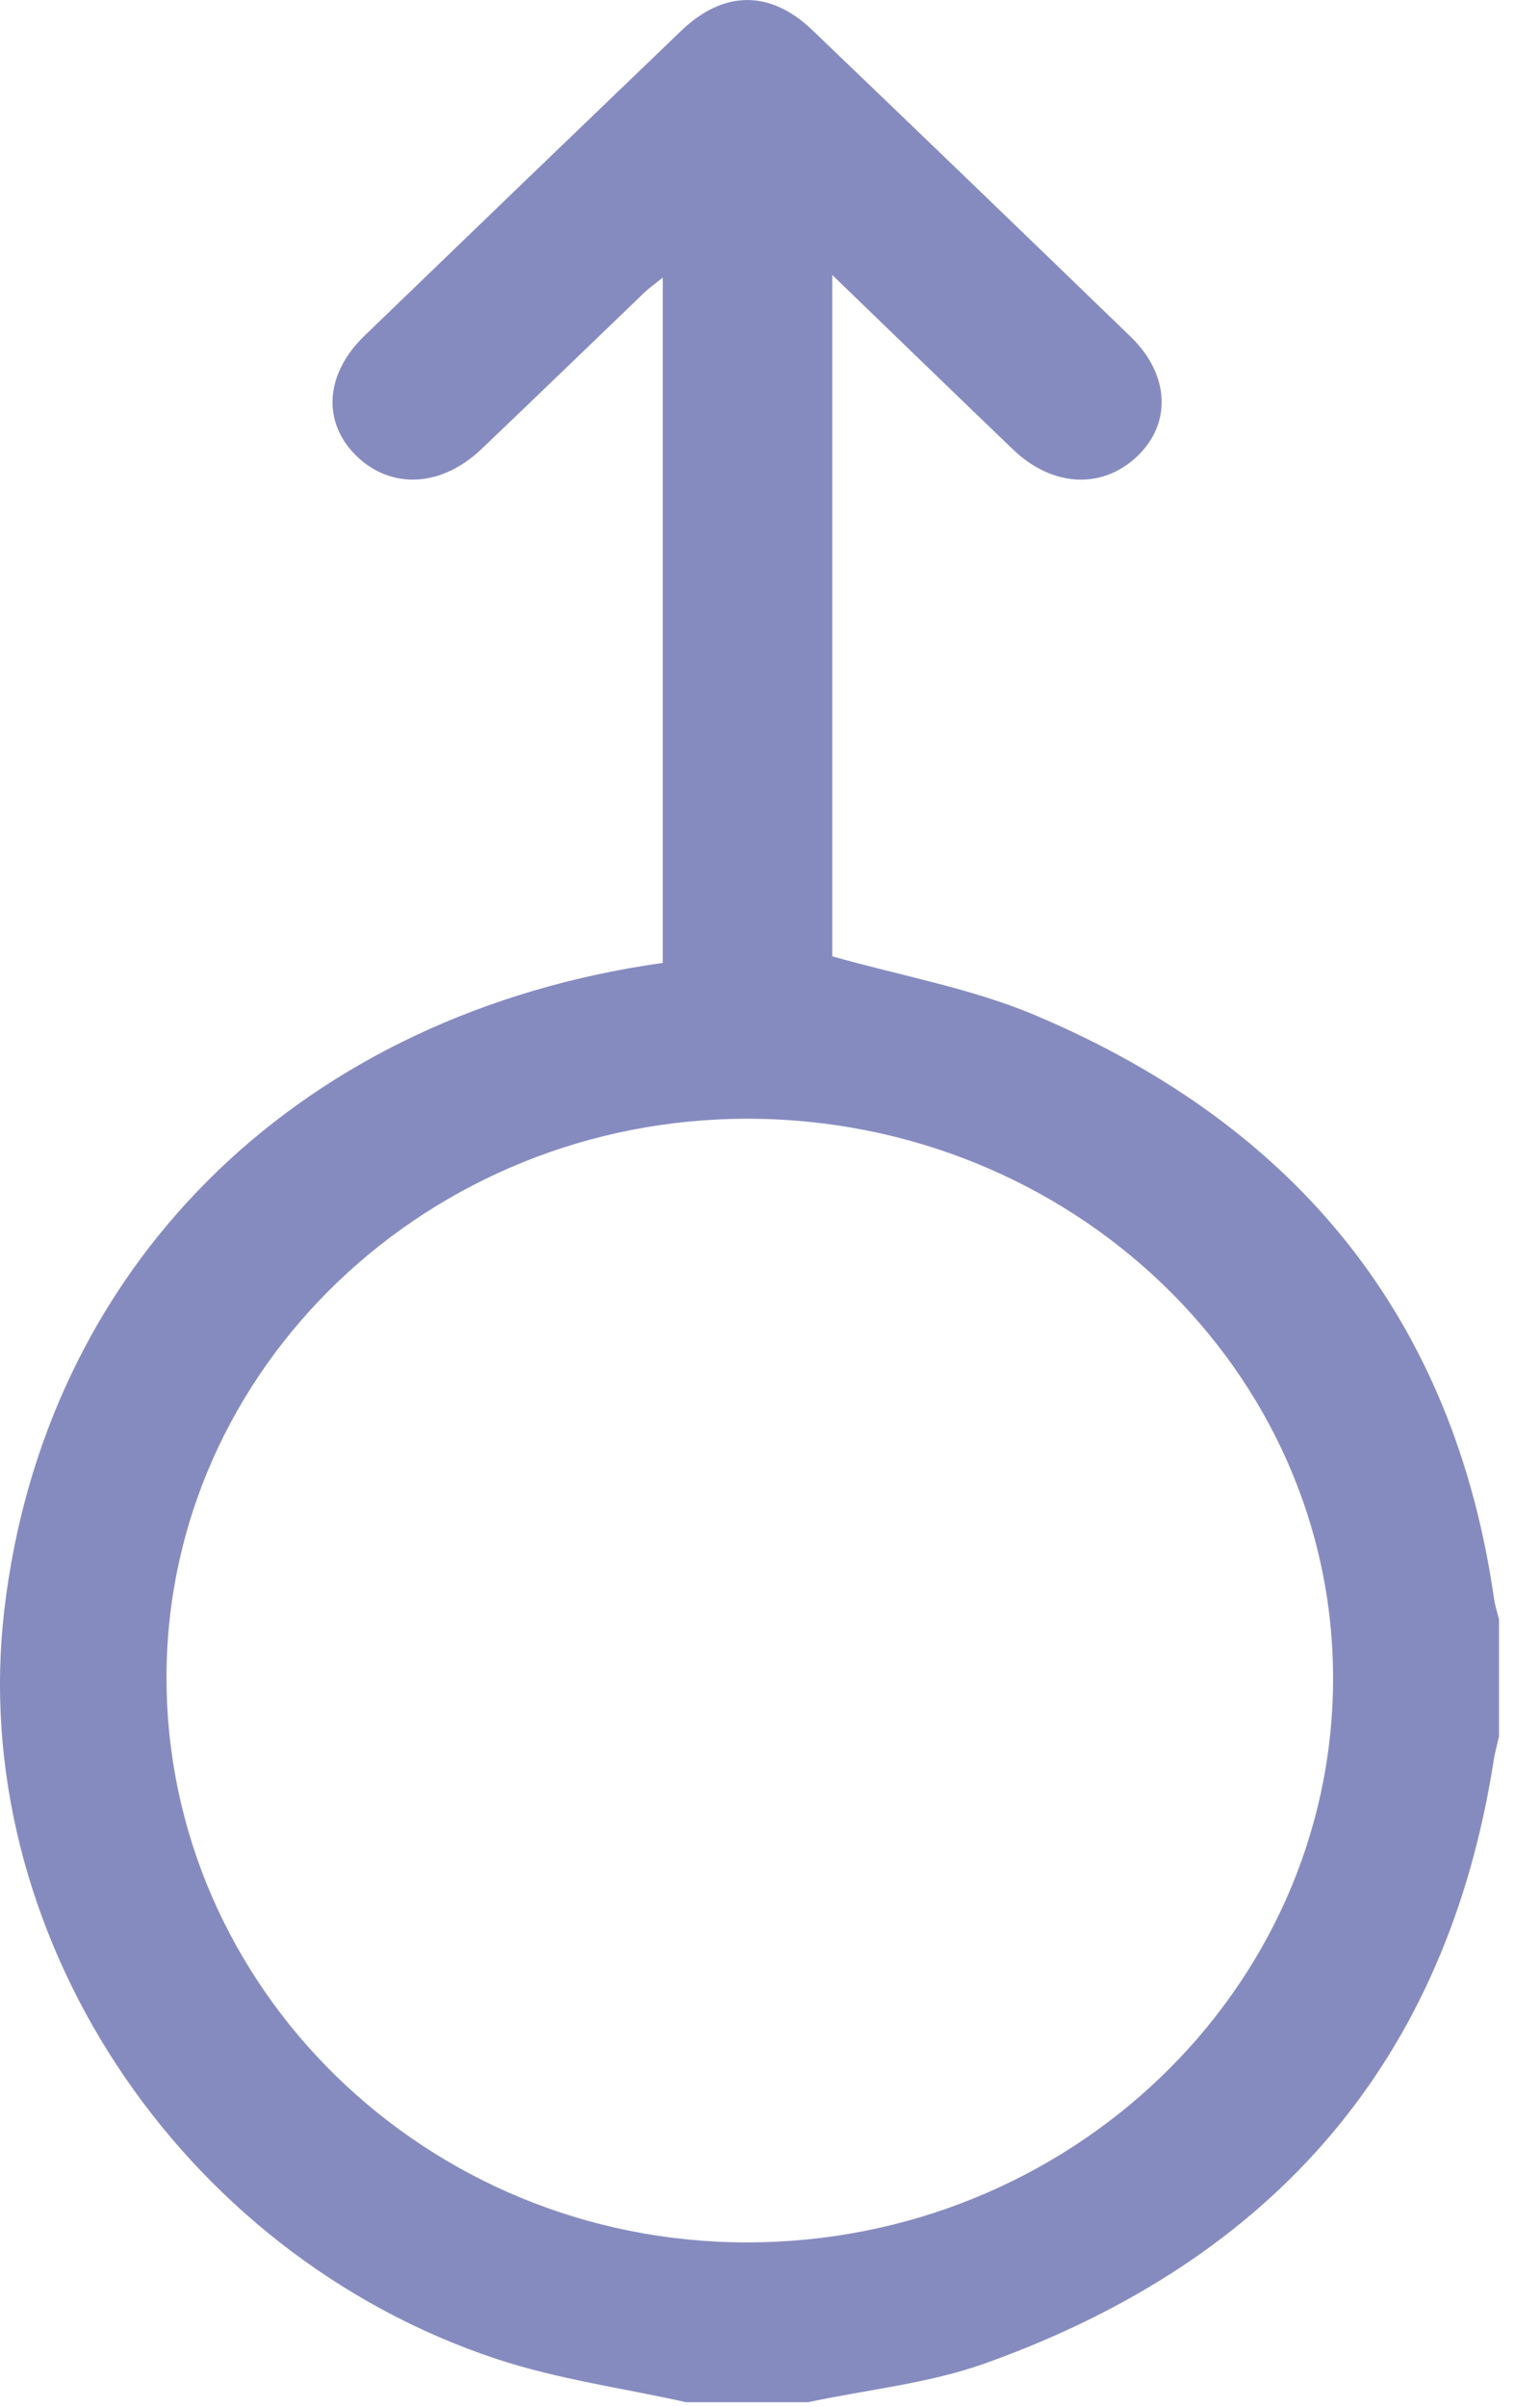 <?xml version="1.0" encoding="UTF-8"?>
<svg width="16px" height="25px" viewBox="0 0 16 25" version="1.1" xmlns="http://www.w3.org/2000/svg" xmlns:xlink="http://www.w3.org/1999/xlink">
    <!-- Generator: Sketch 51.3 (57544) - http://www.bohemiancoding.com/sketch -->
    <title>icon-boy</title>
    <desc>Created with Sketch.</desc>
    <defs></defs>
    <g id="Home" stroke="none" stroke-width="1" fill="none" fill-rule="evenodd">
        <g id="index" transform="translate(-760, -898)" fill="#868BBF">
            <g id="service" transform="translate(33, 850)">
                <g id="title" transform="translate(486, 0)">
                    <g id="Group-5" transform="translate(0, 34)">
                        <path d="M248.775,25.619 C245.452,25.614 242.738,28.213 242.73,31.408 C242.722,34.643 245.425,37.284 248.75,37.289 C252.101,37.295 254.841,34.67 254.85,31.446 C254.86,28.241 252.132,25.625 248.775,25.619 Z M248.13,38.949 C247.471,38.802 246.793,38.71 246.157,38.499 C242.84,37.397 240.654,34.048 241.045,30.718 C241.46,27.19 244.023,24.616 247.708,24.027 C247.764,24.018 247.819,24.011 247.886,24.001 L247.886,16.883 C247.808,16.946 247.745,16.99 247.69,17.043 C247.127,17.583 246.567,18.126 246.002,18.664 C245.587,19.06 245.065,19.086 244.704,18.736 C244.344,18.385 244.375,17.885 244.788,17.486 C245.883,16.429 246.98,15.373 248.078,14.319 C248.517,13.898 249.001,13.893 249.438,14.311 C250.544,15.37 251.647,16.433 252.748,17.498 C253.156,17.893 253.175,18.406 252.806,18.748 C252.443,19.084 251.93,19.056 251.528,18.671 C250.911,18.08 250.298,17.484 249.647,16.856 L249.647,23.932 C250.361,24.135 251.094,24.264 251.758,24.545 C254.507,25.707 256.111,27.73 256.523,30.608 C256.533,30.679 256.557,30.748 256.574,30.818 L256.574,32.035 C256.556,32.115 256.533,32.195 256.52,32.276 C256.039,35.369 254.266,37.463 251.23,38.547 C250.646,38.755 250.007,38.818 249.393,38.949 L248.13,38.949 Z" id="icon-boy"></path>
                    </g>
                </g>
            </g>
        </g>
    </g>
</svg>